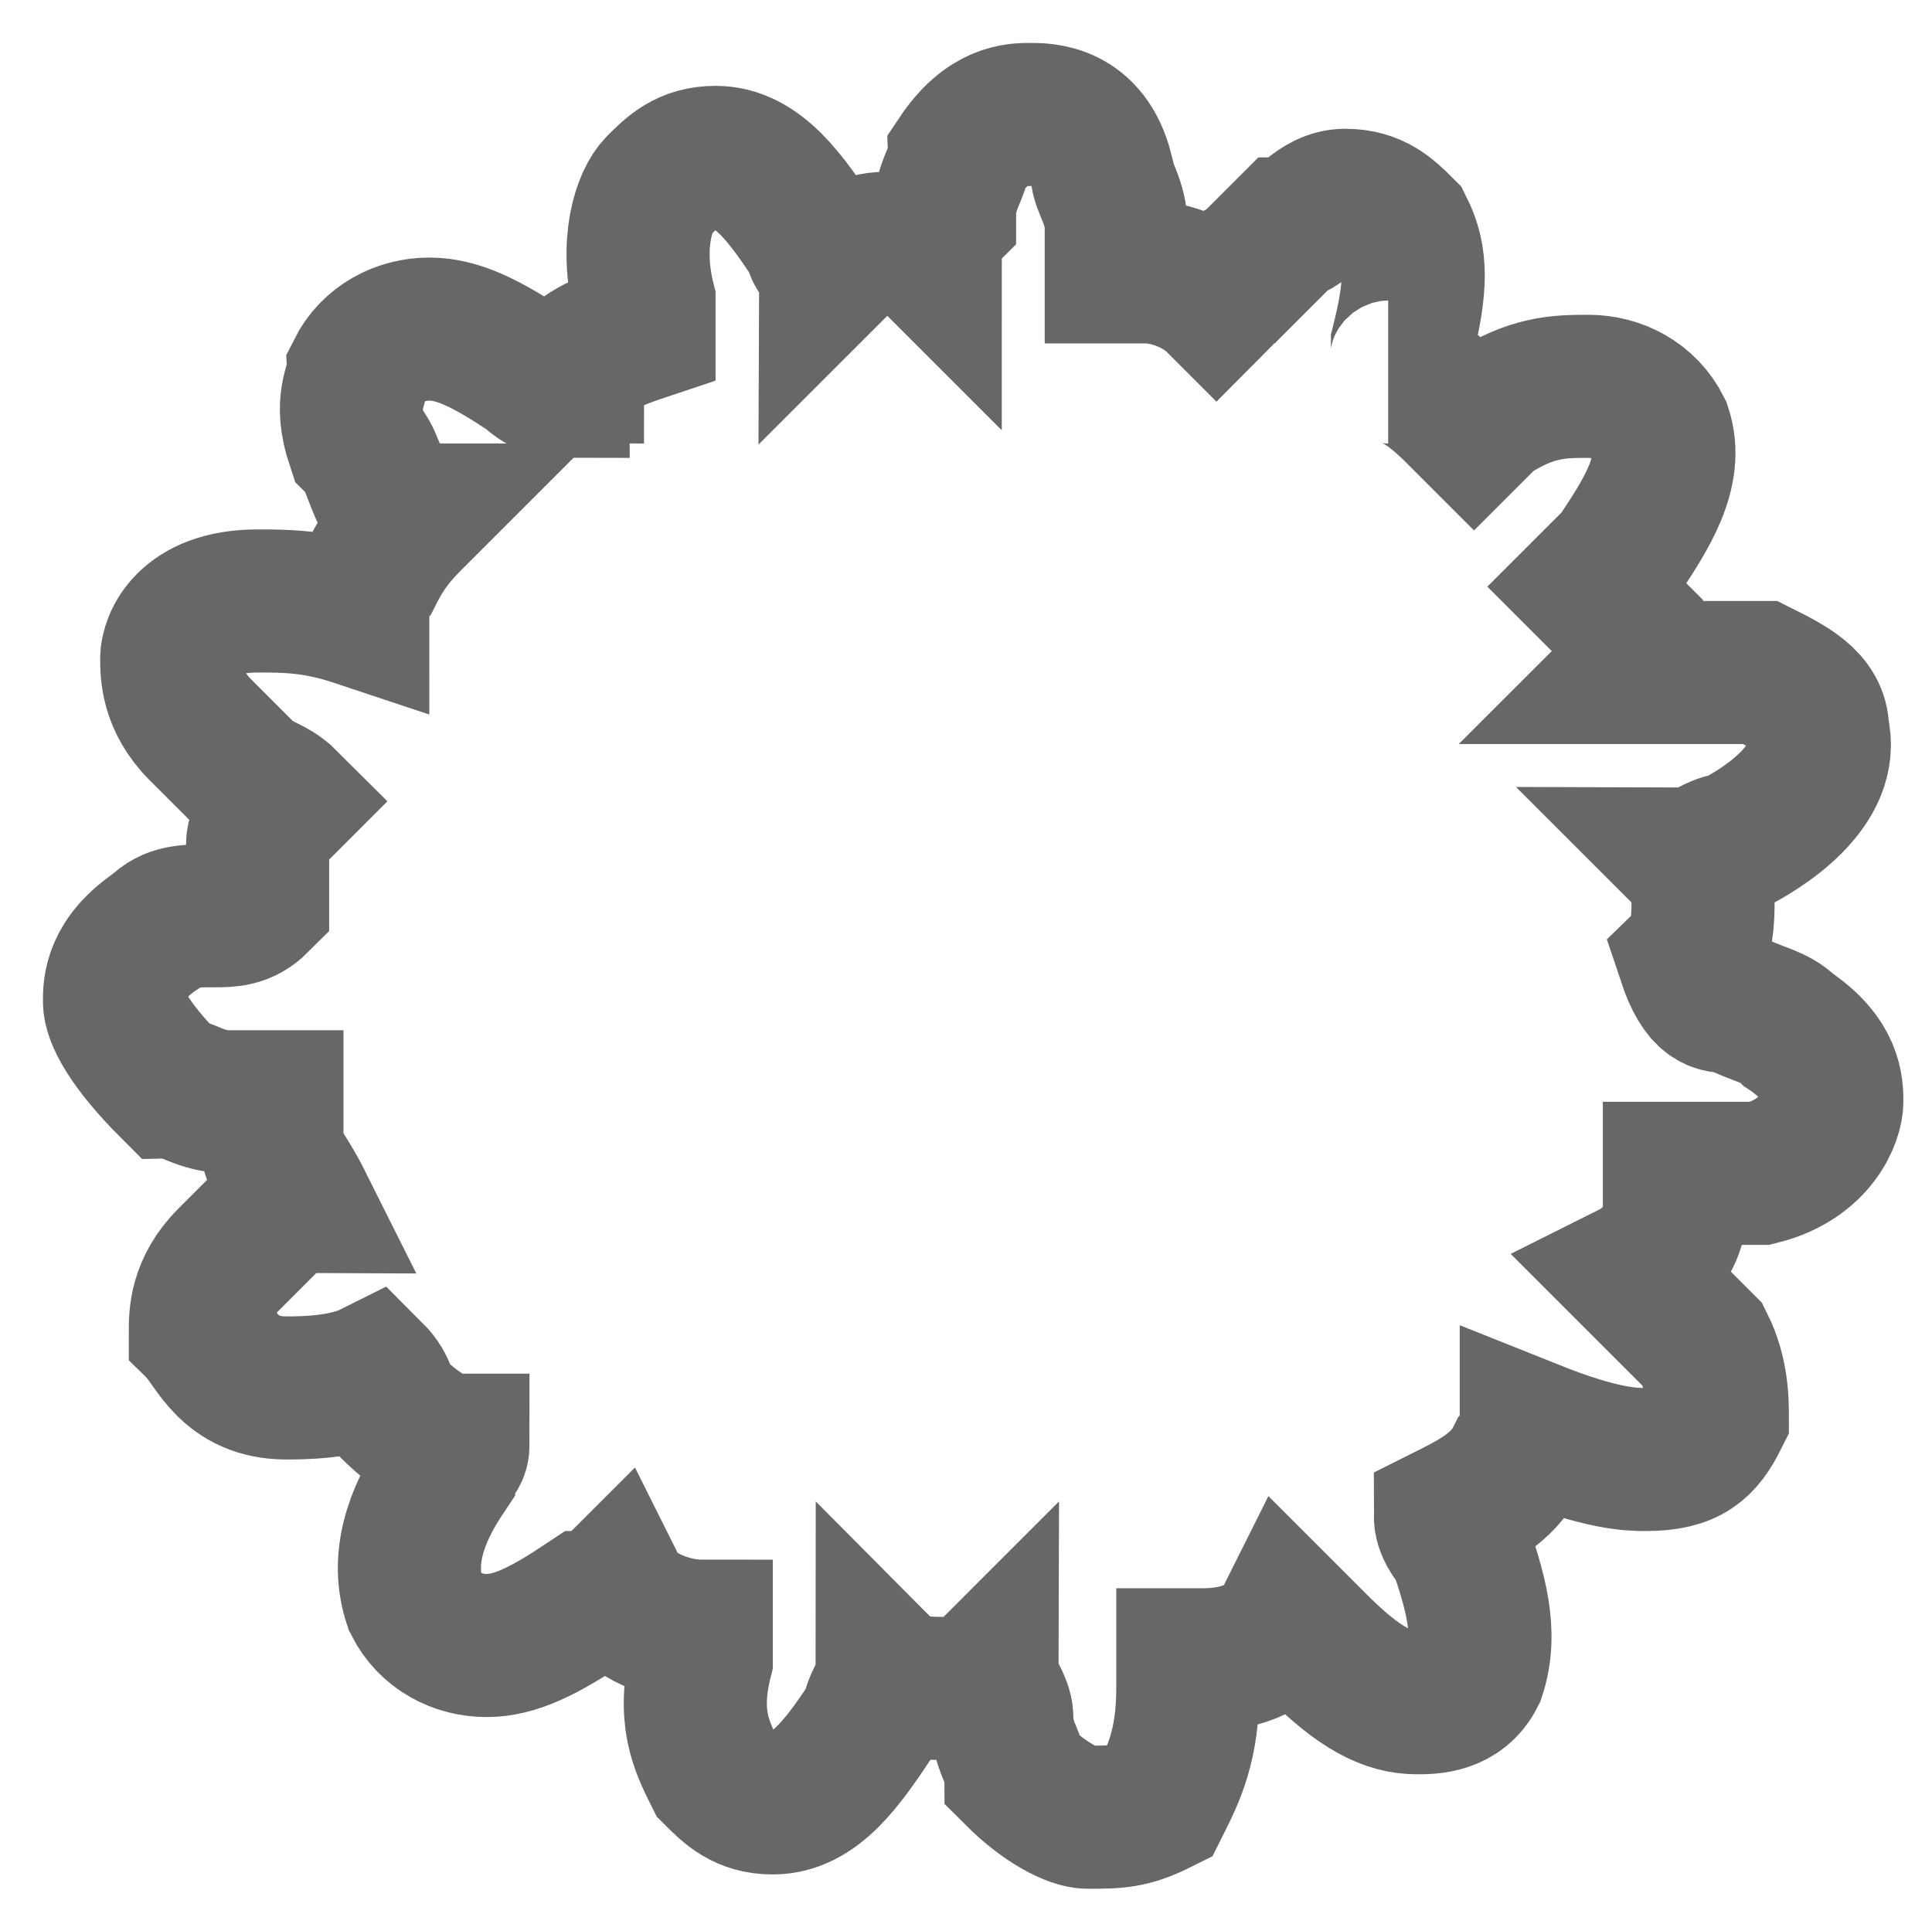 <?xml version="1.0" encoding="utf-8"?>
<!-- Generator: Adobe Illustrator 19.0.1, SVG Export Plug-In . SVG Version: 6.00 Build 0)  -->
<svg version="1.1" id="Layer_1" xmlns="http://www.w3.org/2000/svg" xmlns:xlink="http://www.w3.org/1999/xlink" x="0px" y="0px"
	 viewBox="0 0 13.5 13.4" style="enable-background:new 0 0 13.5 13.4;" xml:space="preserve">
<style type="text/css">
	.st0{fill:none;stroke:#676767;stroke-miterlimit:10;}
</style>
<path class="st0" d="M7.6,12.7c-0.1,0-0.3-0.1-0.5-0.3C7.1,12.3,7,12.2,7,12c0-0.1-0.1-0.2-0.1-0.3c-0.1,0.1-0.2,0.1-0.3,0.1l0,0
	c-0.1,0-0.3,0-0.4-0.1c0,0.1-0.1,0.2-0.1,0.3c-0.2,0.3-0.4,0.6-0.7,0.6l0,0c-0.2,0-0.3-0.1-0.4-0.2c-0.1-0.2-0.2-0.4-0.1-0.8
	c0-0.1,0-0.1,0-0.2c0,0,0,0,0,0c-0.2,0-0.5-0.1-0.6-0.3c0,0,0,0,0,0c-0.1,0.1-0.1,0.1-0.2,0.1c-0.3,0.2-0.5,0.3-0.7,0.3
	c-0.2,0-0.4-0.1-0.5-0.3c-0.1-0.3,0-0.6,0.2-0.9c0-0.1,0.1-0.1,0.1-0.2C3,10.1,2.8,9.9,2.7,9.8c0,0,0-0.1-0.1-0.2
	C2.4,9.7,2.1,9.7,2,9.7c-0.4,0-0.5-0.3-0.6-0.4c0-0.1,0-0.3,0.2-0.5c0.1-0.1,0.2-0.2,0.3-0.3C1.9,8.5,2,8.4,2.1,8.4
	C2,8.2,1.9,8.1,1.9,8c0-0.1,0-0.2,0-0.3c-0.1,0-0.2,0-0.3,0c-0.2,0-0.3-0.1-0.4-0.1C0.9,7.3,0.8,7.1,0.8,7c0-0.1,0-0.3,0.3-0.5
	c0.1-0.1,0.2-0.1,0.4-0.1c0.1,0,0.2,0,0.3-0.1C1.8,6.2,1.8,6,1.8,5.9c0-0.1,0.1-0.2,0.2-0.3C1.9,5.5,1.8,5.5,1.7,5.4
	C1.6,5.3,1.5,5.2,1.4,5.1C1.2,4.9,1.2,4.7,1.2,4.6c0-0.1,0.1-0.4,0.6-0.4c0.2,0,0.4,0,0.7,0.1c0-0.1,0-0.2,0.1-0.3
	c0.1-0.2,0.2-0.3,0.3-0.4C2.8,3.6,2.8,3.5,2.7,3.5C2.6,3.3,2.6,3.2,2.5,3.1c-0.1-0.3,0-0.4,0-0.5C2.6,2.4,2.8,2.3,3,2.3
	c0.2,0,0.4,0.1,0.7,0.3c0,0,0.1,0.1,0.2,0.1c0,0,0-0.1,0.1-0.1C4,2.5,4.2,2.4,4.5,2.3c0-0.1,0-0.2,0-0.2c-0.1-0.4,0-0.7,0.1-0.8
	c0.1-0.1,0.2-0.2,0.4-0.2c0.3,0,0.5,0.3,0.7,0.6c0,0.1,0.1,0.1,0.1,0.2C5.9,1.8,6,1.7,6.2,1.7c0.1,0,0.2,0,0.3,0.1
	c0-0.1,0-0.2,0.1-0.3c0-0.2,0.1-0.3,0.1-0.4c0.2-0.3,0.4-0.3,0.5-0.3c0.1,0,0.4,0,0.5,0.4c0,0.1,0.1,0.2,0.1,0.4c0,0.1,0,0.2,0,0.3
	c0.1,0,0.1,0,0.2,0c0.2,0,0.4,0.1,0.5,0.2l0,0C8.6,2,8.6,1.9,8.7,1.9c0.1-0.1,0.2-0.2,0.3-0.3c0.1,0,0.2-0.2,0.4-0.2
	c0.2,0,0.3,0.1,0.4,0.2c0.1,0.2,0.1,0.4,0,0.8c0,0.1,0,0.2-0.1,0.2c0.2,0,0.4,0.2,0.5,0.3c0,0,0.1,0.1,0.1,0.1c0,0,0.1-0.1,0.1-0.1
	c0.3-0.2,0.5-0.2,0.7-0.2c0.2,0,0.4,0.1,0.5,0.3c0.1,0.3-0.1,0.6-0.3,0.9c-0.1,0.1-0.1,0.1-0.2,0.2c0.1,0.1,0.2,0.2,0.3,0.3
	c0,0.1,0.1,0.2,0,0.3c0.2,0,0.3,0,0.5,0c0.1,0,0.3,0,0.4,0c0.2,0.1,0.4,0.2,0.4,0.4c0.1,0.4-0.4,0.7-0.6,0.8c-0.1,0-0.2,0.1-0.3,0.1
	c0.1,0.1,0.1,0.2,0.1,0.3c0,0.1,0,0.3-0.1,0.4C11.9,7,12,7,12.1,7c0.2,0.1,0.3,0.1,0.4,0.2c0.3,0.2,0.3,0.4,0.3,0.5
	c0,0.1-0.1,0.4-0.5,0.5c-0.1,0-0.3,0-0.6,0c0,0,0,0,0,0c0,0.1,0,0.2,0,0.3c0,0.1-0.1,0.3-0.3,0.4c0.1,0.1,0.1,0.1,0.2,0.2
	c0.1,0.1,0.2,0.2,0.3,0.3c0.1,0.2,0.1,0.4,0.1,0.5c-0.1,0.2-0.2,0.3-0.5,0.3l0,0c-0.1,0-0.3,0-0.8-0.2c0,0.1,0,0.1-0.1,0.2
	c-0.1,0.2-0.3,0.3-0.5,0.4c0,0.1,0.1,0.2,0.1,0.2c0.1,0.3,0.2,0.6,0.1,0.9c-0.1,0.2-0.3,0.2-0.4,0.2l0,0c-0.2,0-0.4-0.1-0.7-0.4
	c-0.1-0.1-0.1-0.1-0.2-0.2c0,0,0,0,0,0c-0.1,0.2-0.3,0.3-0.6,0.3l0,0c0,0-0.1,0-0.1,0c0,0.1,0,0.2,0,0.2c0,0.4-0.1,0.6-0.2,0.8
	C7.9,12.7,7.8,12.7,7.6,12.7L7.6,12.7z"/>
</svg>
